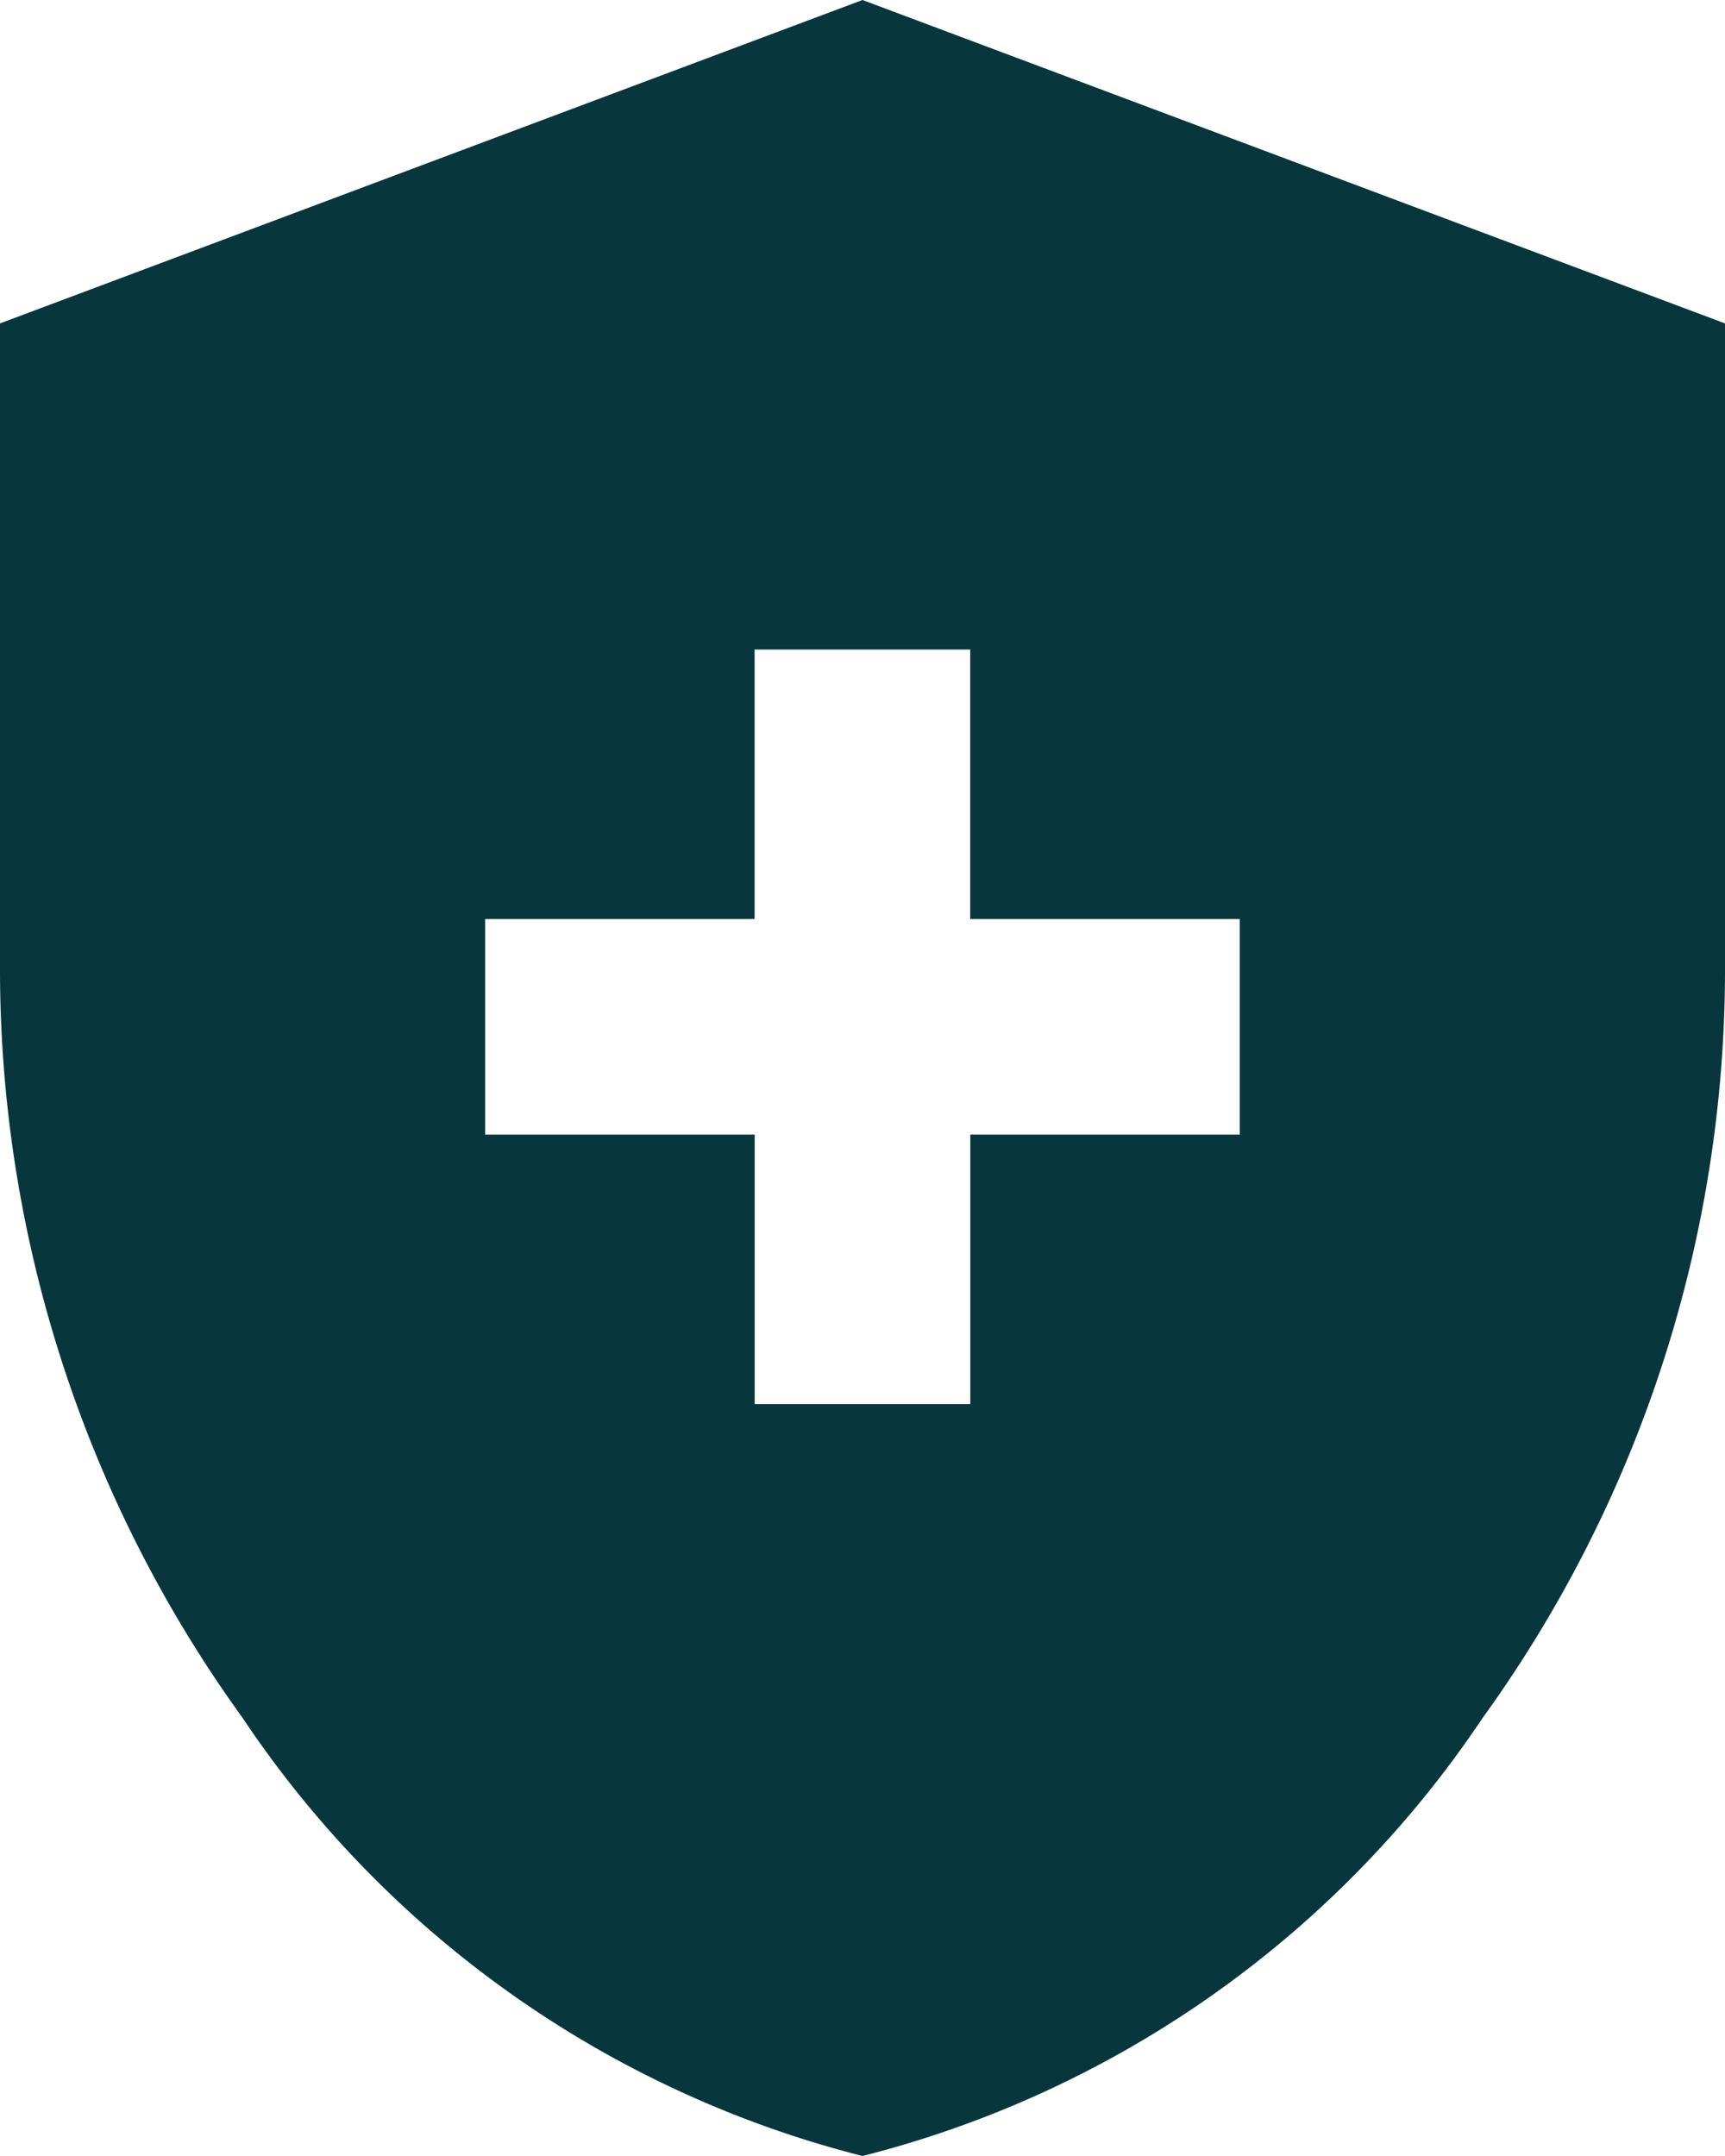 <svg xmlns="http://www.w3.org/2000/svg" width="37.012" height="46.265" viewBox="0 0 37.012 46.265"><path id="health_and_safety_FILL1_wght400_GRAD0_opsz48" d="M176.193-850.87h4.626v-5.783H186.6v-4.626h-5.783v-5.783h-4.626v5.783H170.41v4.626h5.783Zm2.313,16.135a22.71,22.71,0,0,1-13.3-9.4A27.428,27.428,0,0,1,160-860.3V-874.06L178.506-881l18.506,6.94V-860.3a27.428,27.428,0,0,1-5.2,16.164A22.71,22.71,0,0,1,178.506-834.735Z" transform="translate(-160 881)" fill="#08363d"></path></svg>